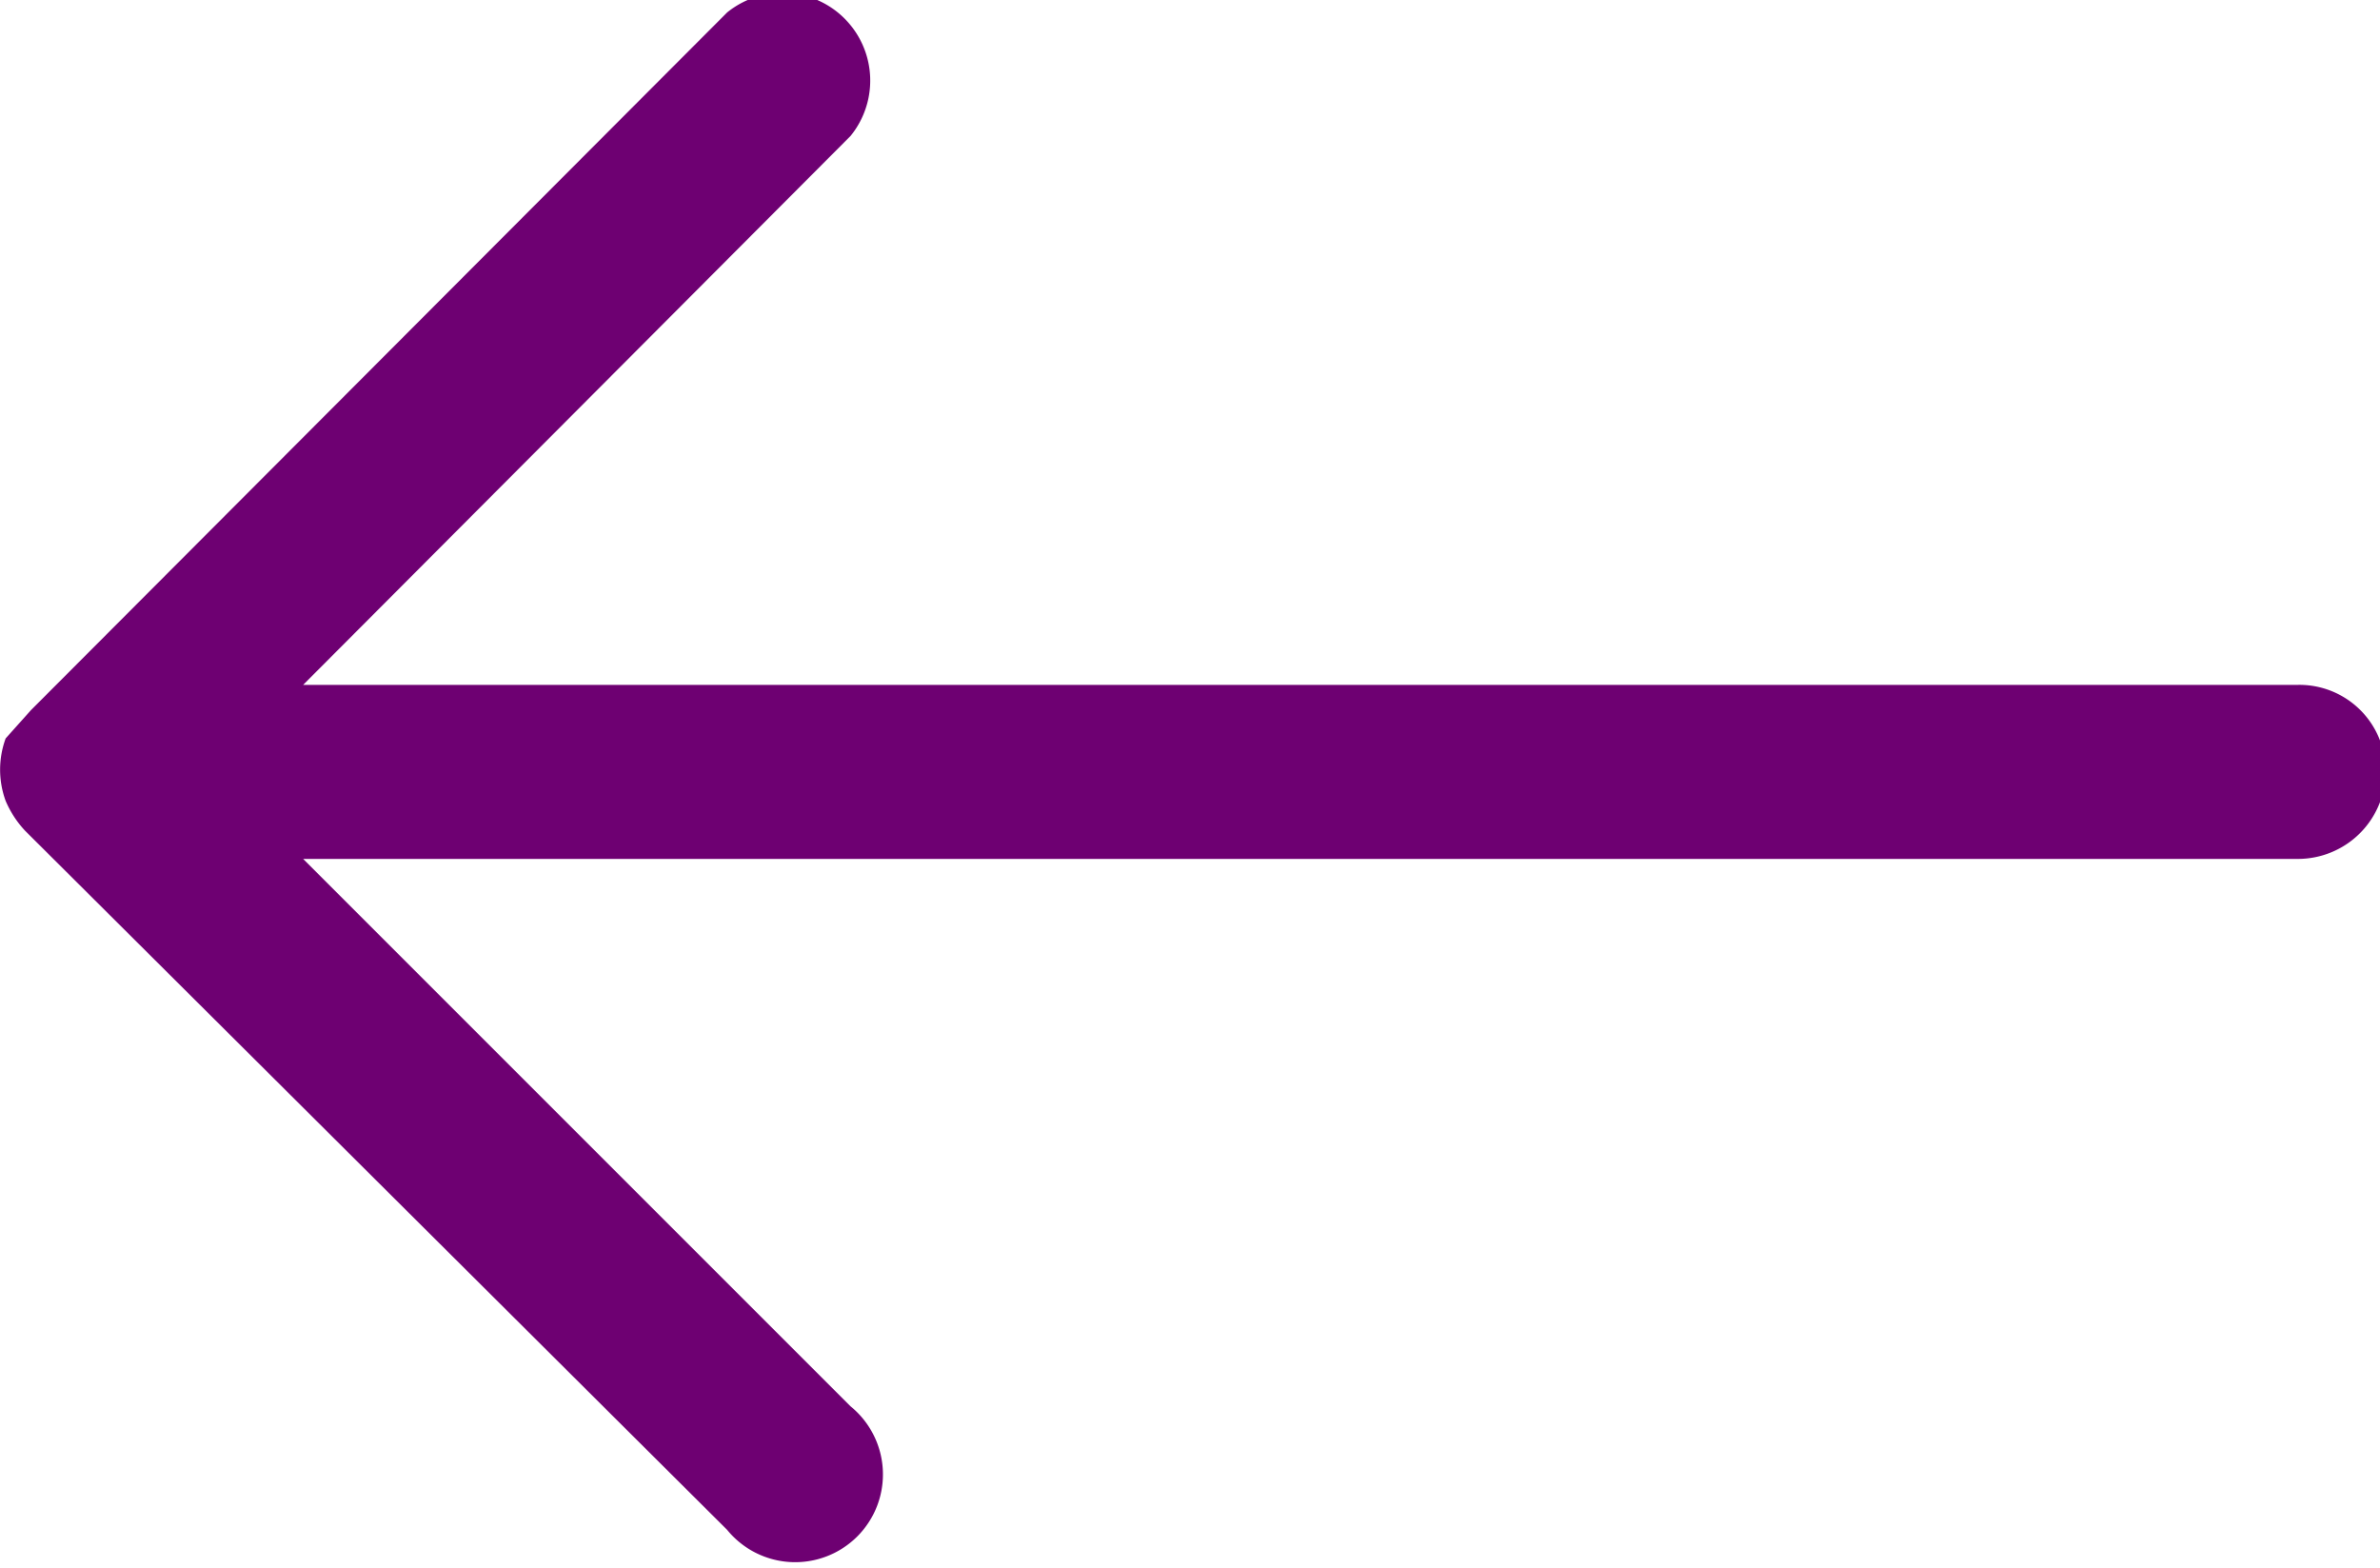 <svg xmlns="http://www.w3.org/2000/svg" height="10.54" width="16">
 <g>
  <title>Layer 1</title>
  <path id="svg_1" fill="#6e0072" d="m16,5.49a0.61,0.61 0 0 0 0,-0.42a0.69,0.69 0 0 0 -0.13,-0.2l-4.72,-4.7a0.59,0.59 0 1 0 -0.83,0.83l3.68,3.68l-13.41,0a0.59,0.59 0 0 0 -0.59,0.59a0.58,0.58 0 0 0 0.59,0.58l13.41,0l-3.68,3.69a0.59,0.59 0 0 0 0.83,0.83l4.68,-4.69l0.17,-0.19z" transform="rotate(180 8.019 5.227)"/>
 </g>

</svg>